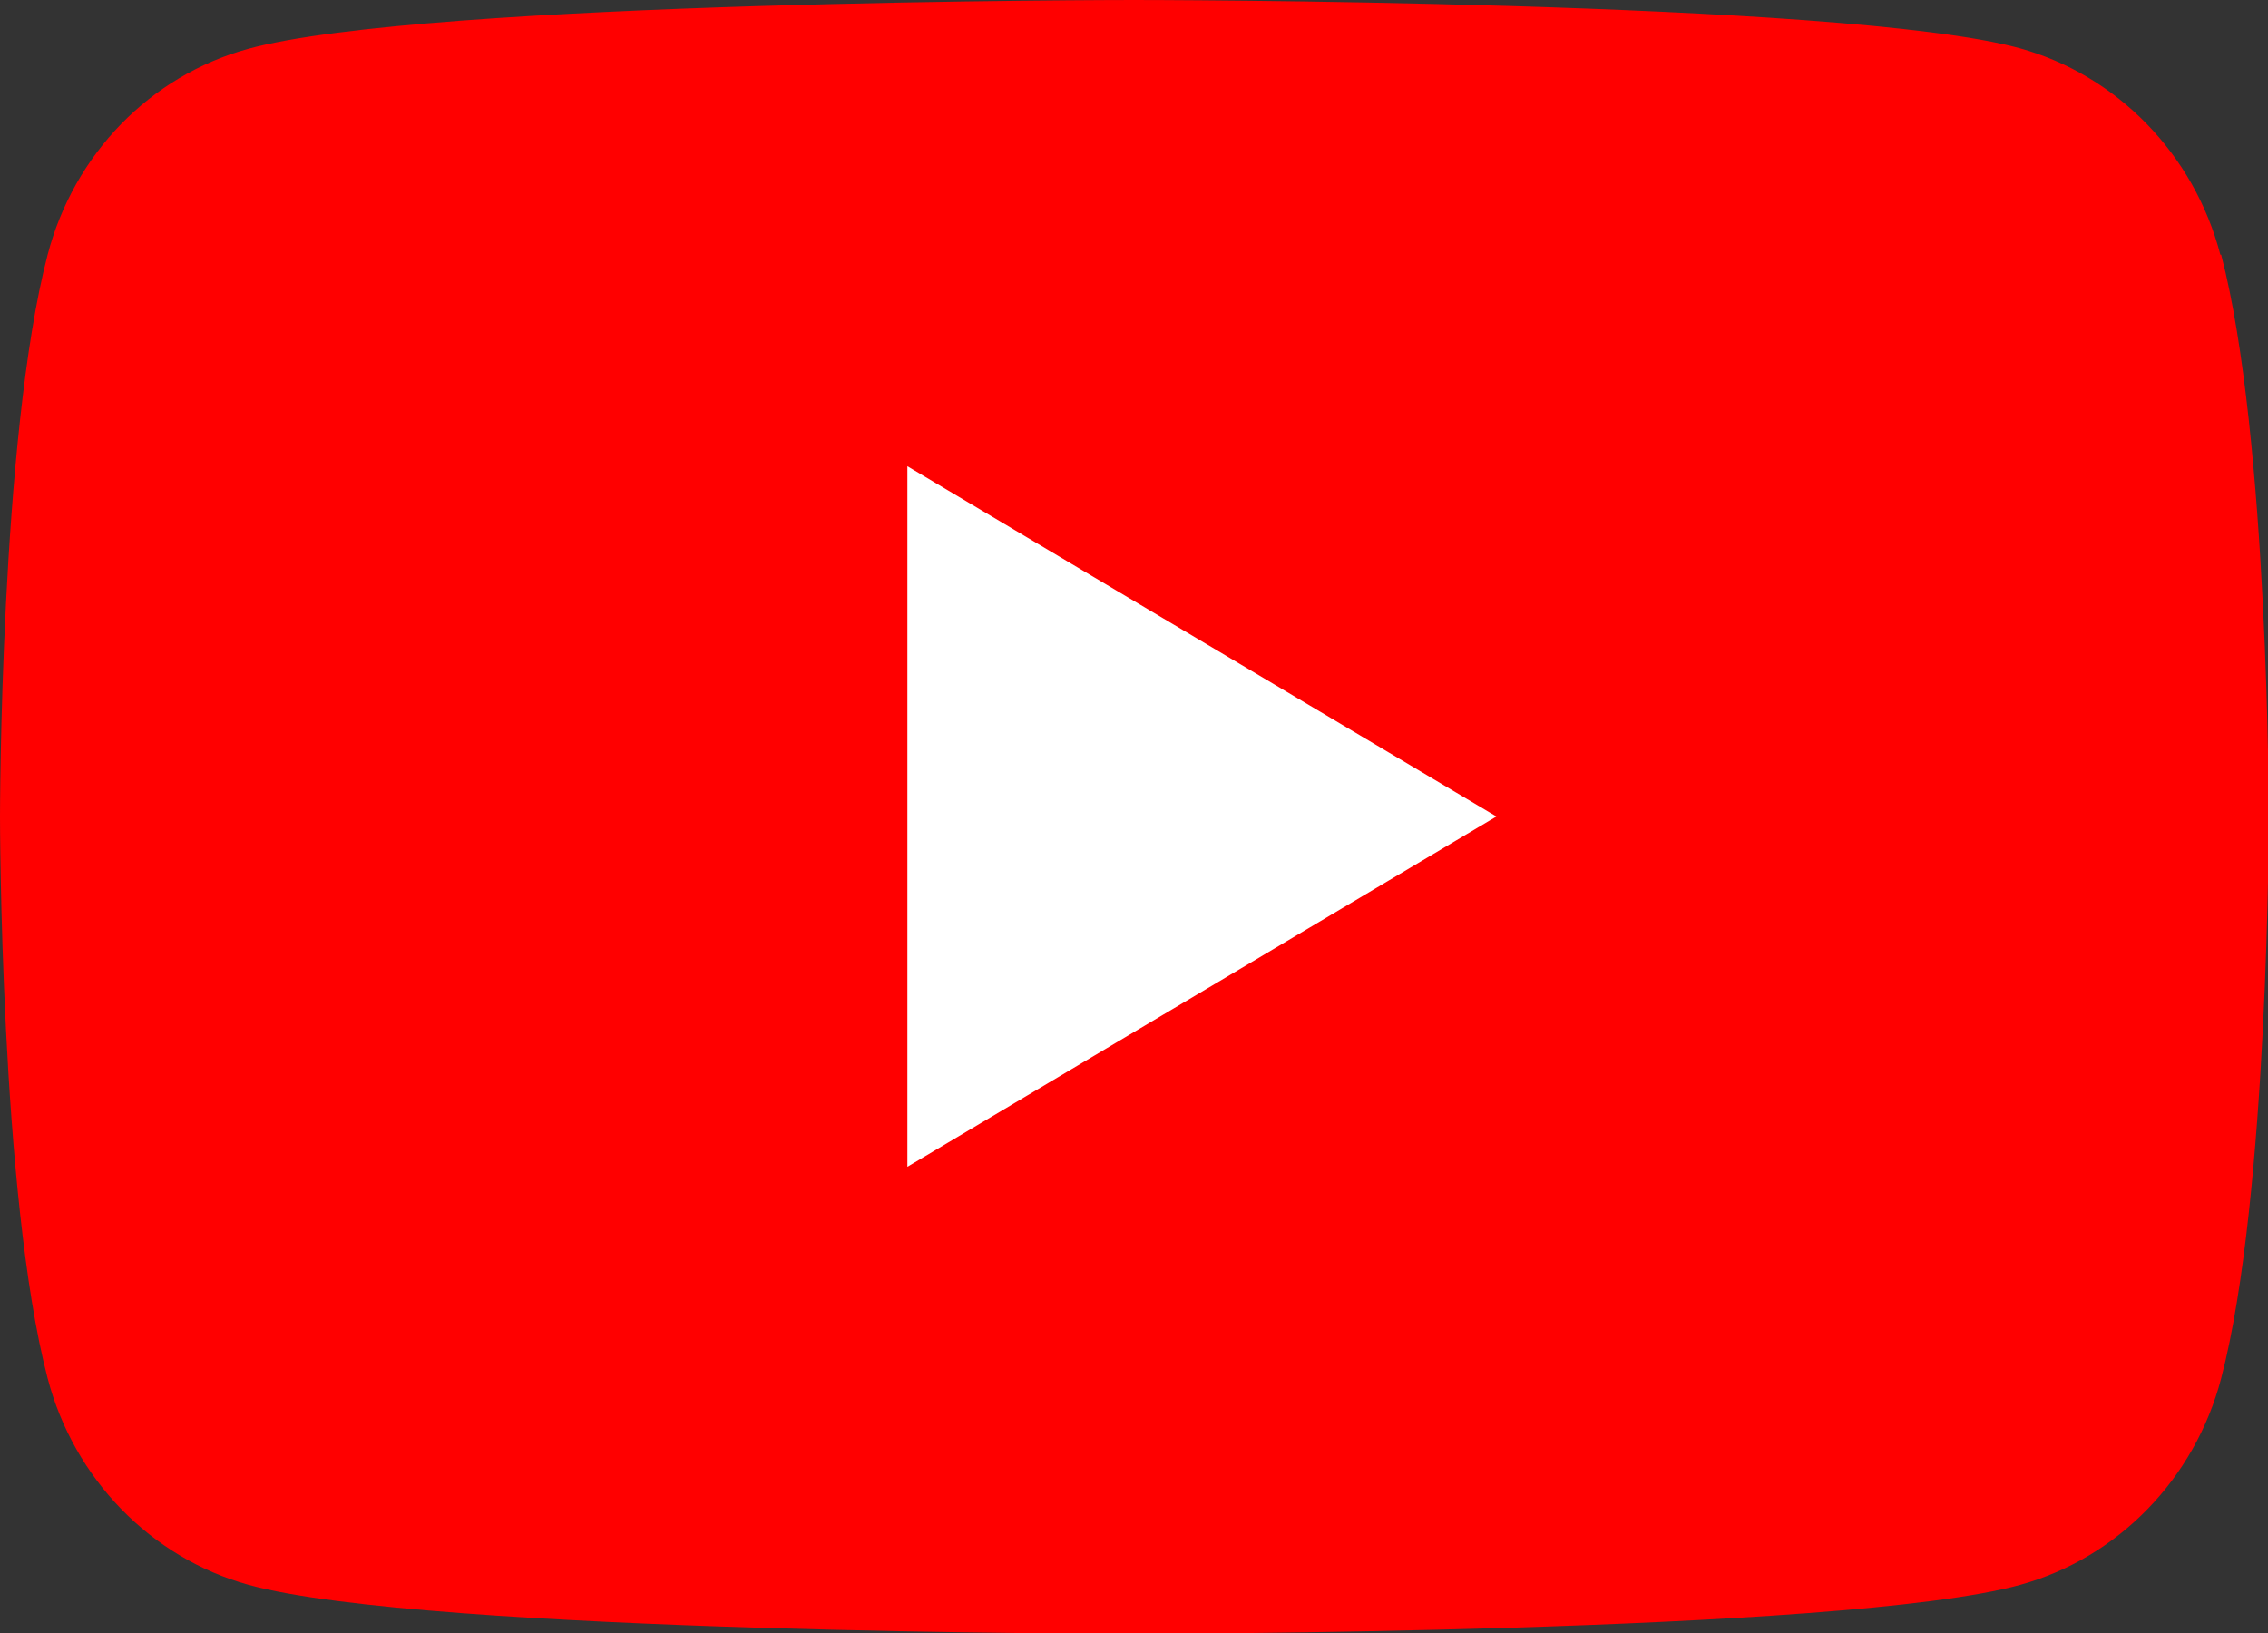 <svg width="25" height="18" viewBox="0 0 25 18" fill="none" xmlns="http://www.w3.org/2000/svg">
<rect x="0" y="0" width="25" height="18" fill="#333333" stroke="none"/>
<g clip-path="url(#clip0_5762_2587)">
<path d="M24.475 2.808C24.186 1.701 23.337 0.828 22.261 0.531C20.319 0 12.496 0 12.496 0C12.496 0 4.681 0 2.73 0.54C1.654 0.837 0.814 1.701 0.525 2.808C0 4.815 0 9 0 9C0 9 0 13.185 0.525 15.192C0.814 16.299 1.663 17.172 2.739 17.469C4.69 18.009 12.504 18.009 12.504 18.009C12.504 18.009 20.319 18.009 22.27 17.469C23.346 17.172 24.195 16.299 24.484 15.192C25.009 13.185 25.009 9 25.009 9C25.009 9 25.009 4.815 24.484 2.808H24.475Z" fill="#FF0000"/>
<path d="M10.002 12.861L16.495 9L10.002 5.139V12.852V12.861Z" fill="white"/>
</g>
<defs>
<clipPath id="clip0_5762_2587">
<rect width="25" height="18" fill="white"/>
</clipPath>
</defs>
</svg>
